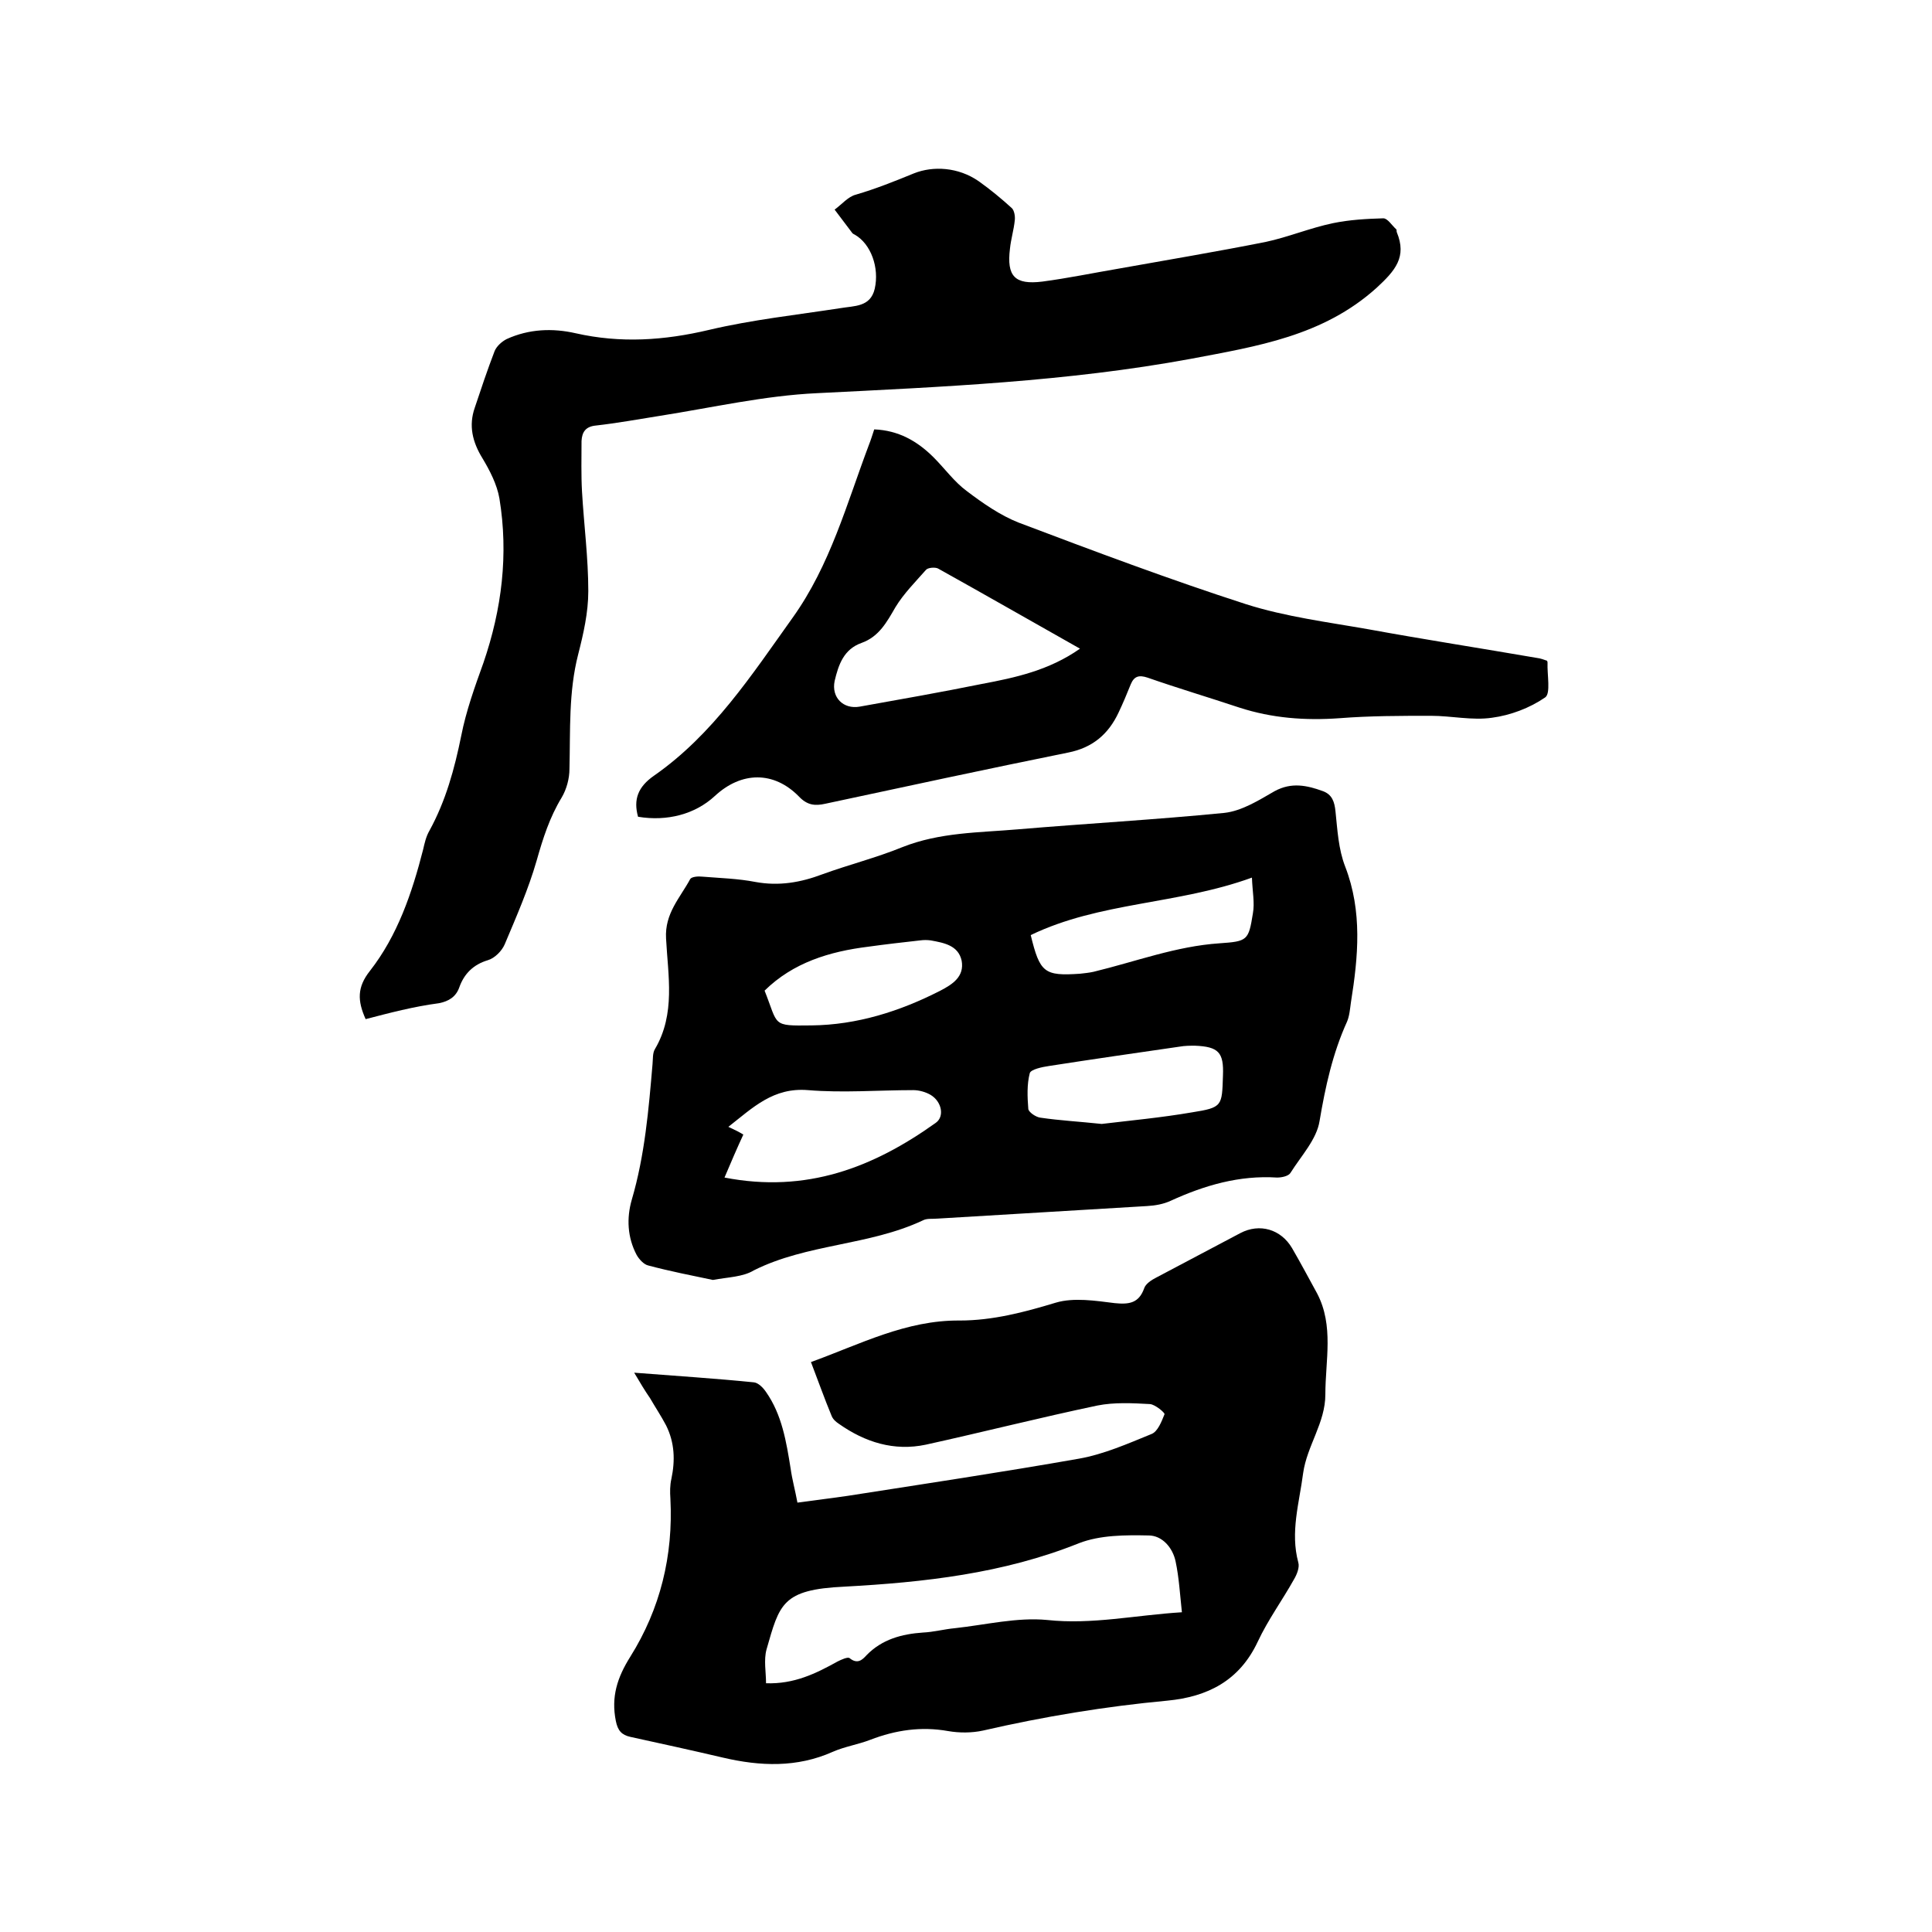 <svg enable-background="new 0 0 400 400" viewBox="0 0 400 400" xmlns="http://www.w3.org/2000/svg"><path d="m131.3 284.2c9 .7 16.9 1.2 24.8 2 .9.1 1.9 1.1 2.5 2 3.3 4.7 4.2 10.3 5.1 15.9.3 2.2.9 4.3 1.4 7 3.6-.5 7-.9 10.4-1.4 16-2.5 32-4.9 47.9-7.7 5.1-.9 10.1-3.1 15-5.1 1.3-.5 2.1-2.6 2.7-4.1.1-.3-1.9-2-3-2.1-3.6-.2-7.4-.4-10.9.3-11.9 2.5-23.7 5.5-35.5 8.1-6.6 1.4-12.6-.5-18-4.3-.6-.4-1.2-.9-1.5-1.6-1.5-3.6-2.8-7.3-4.3-11.2 10.2-3.7 19.7-8.7 30.8-8.6 6.8 0 13.3-1.7 19.9-3.7 3.7-1.1 8.2-.4 12.2.1 3 .3 5 0 6.1-3.1.3-.9 1.5-1.7 2.5-2.2 5.8-3.1 11.6-6.1 17.4-9.2 4-2.1 8.4-.8 10.7 3.1 1.8 3.1 3.5 6.3 5.2 9.4 3.5 6.7 1.7 13.9 1.7 20.9 0 5.9-3.8 10.6-4.6 16.3-.8 6.2-2.7 12.2-1 18.5.3 1-.3 2.5-.9 3.5-2.4 4.3-5.4 8.4-7.5 12.9-3.8 8.1-10.4 11.4-18.7 12.2-12.9 1.2-25.6 3.3-38.2 6.2-2.3.5-4.9.5-7.2.1-5.6-1-10.9-.2-16.1 1.8-2.6 1-5.3 1.4-7.8 2.5-7.4 3.3-15 3-22.7 1.2-6.4-1.5-12.8-2.9-19.2-4.3-1.8-.4-2.6-1.3-3-3.3-1-5 .3-9 3-13.3 6.2-9.9 8.9-20.9 8.3-32.7-.1-1.4-.1-2.8.2-4.1.8-3.8.7-7.5-1.1-11.1-1-1.9-2.2-3.7-3.3-5.6-1.1-1.6-2-3.1-3.3-5.3zm113.4 49.6c-.4-3.7-.6-7.2-1.3-10.5-.6-2.9-2.8-5.4-5.6-5.4-4.8-.1-10-.1-14.4 1.6-15.7 6.3-32.1 8.1-48.6 9-12.9.6-13.4 3.6-16.1 13-.6 2.2-.1 4.7-.1 7 5.8.2 10.3-2 14.8-4.5.8-.4 2.1-1 2.5-.7 1.6 1.3 2.6.4 3.5-.6 3.2-3.3 7.3-4.4 11.7-4.7 2.2-.1 4.4-.7 6.6-.9 6.4-.7 12.9-2.3 19.1-1.7 9.3 1 18.2-1 27.9-1.6z"/><path d="m147.6 265c-4.3-.9-8.9-1.8-13.4-3-.9-.2-1.9-1.3-2.4-2.2-1.9-3.6-2.1-7.6-1-11.4 2.7-9.2 3.5-18.7 4.3-28.1.1-1.1 0-2.3.5-3.1 4.3-7.3 2.7-15.2 2.3-22.9-.3-5.2 2.9-8.4 5-12.3.3-.5 1.7-.6 2.5-.5 3.7.3 7.4.4 11 1.1 4.9.9 9.4.1 13.9-1.6 5.5-2 11.1-3.4 16.5-5.6 7.8-3.1 15.9-3 24-3.7 14.2-1.2 28.5-2 42.7-3.4 3.6-.4 7.1-2.6 10.4-4.5 3.5-1.9 6.7-1.2 10 0 1.9.7 2.4 2.2 2.6 4.2.4 3.8.6 7.8 2 11.4 3.6 9.3 2.7 18.7 1.2 28.1-.2 1.4-.3 2.8-.8 4-3 6.6-4.5 13.5-5.7 20.6-.6 3.8-3.8 7.2-6 10.7-.4.7-1.8 1-2.8 1-7.8-.5-15 1.6-22 4.8-1.5.7-3.2 1-4.9 1.1-14.5.9-28.9 1.7-43.4 2.6-1.1.1-2.2-.1-3.1.4-11.1 5.2-23.9 4.8-34.9 10.3-2.3 1.4-5.3 1.4-8.5 2zm2.4-21.2c17 3.3 30.8-2.1 43.7-11.3 1.9-1.3 1.3-4.4-1-5.8-1-.6-2.4-1-3.6-1-7.3 0-14.6.6-21.8 0s-11.4 3.6-16.5 7.6c1.3.6 2.3 1.1 3.1 1.6-1.3 2.8-2.5 5.6-3.9 8.9zm78.1-11.1c5.8-.7 12.3-1.3 18.7-2.4 6.3-1 6.2-1.3 6.4-7.6.2-4.8-.9-6-5.8-6.2-1 0-2.1 0-3.2.2-9 1.3-18 2.6-27 4-1.4.2-3.8.7-4 1.5-.6 2.3-.5 4.9-.3 7.4.1.7 1.6 1.7 2.5 1.8 4.1.6 8 .8 12.7 1.3zm-14.7-39.1c1.9 7.8 2.8 8.5 10.2 8 .9-.1 1.9-.2 2.8-.4 8.7-2.1 17.1-5.3 26.1-5.9 5.8-.4 6-.6 6.9-6.2.4-2.2-.1-4.5-.2-7.4-15.4 5.6-31.5 5-45.8 11.9zm-55.1 11.5c2.9 7.3 1.4 7.3 9.7 7.2 9.4-.1 18.3-2.9 26.7-7.2 2.5-1.3 5-2.9 4.4-6.2-.7-3.2-3.7-3.7-6.4-4.2-.7-.1-1.5-.1-2.2 0-3.6.4-7.1.8-10.7 1.3-8.1 1-15.6 3.3-21.5 9.1z"/><path d="m75.7 211c-1.7-3.8-1.8-6.6.9-10 5.7-7.3 8.7-16.1 11-25.1.3-1.3.6-2.7 1.3-3.9 3.4-6.2 5.2-12.8 6.6-19.7 1-5.1 2.8-10.1 4.6-15.1 3.8-11.1 5.2-22.4 3.3-34-.5-2.9-2-5.8-3.5-8.3-2.1-3.4-2.9-6.8-1.6-10.5 1.3-3.9 2.6-7.8 4.1-11.7.4-1 1.5-2 2.5-2.5 4.6-2.1 9.5-2.3 14.3-1.2 9.3 2.1 18.3 1.5 27.6-.7 8.9-2.1 18.1-3.1 27.2-4.5 2.9-.5 6.2-.2 7.1-4 1-4.4-.8-9.3-4.1-11.2-.2-.1-.4-.2-.5-.3-1.2-1.6-2.4-3.2-3.7-4.9 1.5-1.1 2.8-2.7 4.4-3.1 4.1-1.2 8.1-2.8 12-4.4 4-1.6 9.2-1.3 13.4 1.6 2.4 1.7 4.7 3.6 6.9 5.6.5.5.7 1.7.6 2.5-.2 2-.8 3.9-1 5.9-.7 5.7 1 7.5 6.7 6.8 5.3-.7 10.6-1.8 15.9-2.7 10.1-1.8 20.2-3.5 30.3-5.5 4.7-1 9.2-2.9 14-3.9 3.4-.7 6.9-.9 10.4-1 .9 0 1.8 1.5 2.7 2.3.1.1 0 .4.1.6 2.1 5.1-.3 7.9-4.2 11.5-11.1 10-24.8 12.1-38.5 14.7-25.5 4.7-51.4 5.8-77.3 7.1-10.9.5-21.8 3-32.6 4.7-4.4.7-8.8 1.5-13.2 2-2.2.2-2.9 1.4-3 3.2 0 3.5-.1 7 .1 10.5.4 6.9 1.3 13.7 1.3 20.6 0 4.4-1 8.8-2.1 13.1-2 7.8-1.6 15.7-1.8 23.7 0 2-.6 4.2-1.6 5.9-2.5 4.1-3.9 8.5-5.2 13.1-1.7 5.9-4.2 11.6-6.6 17.3-.6 1.4-2.1 2.9-3.5 3.3-3 .9-4.9 2.8-5.9 5.6-.7 2-2.2 2.9-4.2 3.3-5.3.7-10.2 2-15.2 3.3z"/><path d="m320.3 136.8c.1.2.1.3.1.4-.1 2.5.7 6.4-.5 7.2-3.2 2.2-7.2 3.7-11 4.2-4.1.6-8.4-.4-12.6-.4-6.3 0-12.7 0-19 .5-7.1.5-13.9 0-20.7-2.2-6.3-2.1-12.7-4-19-6.2-1.8-.6-2.8-.3-3.5 1.4-.8 2-1.6 3.9-2.5 5.8-2.1 4.5-5.4 7.3-10.4 8.3-16.8 3.4-33.5 7-50.3 10.6-2.2.5-3.8.3-5.5-1.5-5.2-5.3-11.9-5.2-17.4-.1-4.1 3.8-9.9 5.3-15.9 4.3-1-3.6 0-6.2 3.3-8.5 12.2-8.5 20.2-20.8 28.7-32.7 7.8-10.9 11.2-23.6 15.8-35.8.4-1 .7-2 1.1-3.2 5 .2 8.9 2.4 12.3 5.8 2.3 2.3 4.3 5.1 6.9 7 3.3 2.5 6.9 5 10.7 6.5 15.6 5.9 31.3 11.8 47.1 16.9 8.2 2.6 16.9 3.7 25.4 5.2 11.5 2.1 23.1 3.9 34.7 5.9.9.1 1.6.4 2.2.6zm-96.7-2.5c-10.1-5.7-19.7-11.2-29.4-16.6-.6-.3-2.1-.2-2.5.3-2.2 2.5-4.6 4.9-6.3 7.7-1.8 3.1-3.4 6.1-7 7.4-3.7 1.3-4.8 4.5-5.6 7.9-.7 3.4 1.8 5.9 5.2 5.3 8.4-1.5 16.9-3 25.3-4.7 6.9-1.3 13.9-2.8 20.3-7.3z"/></svg>